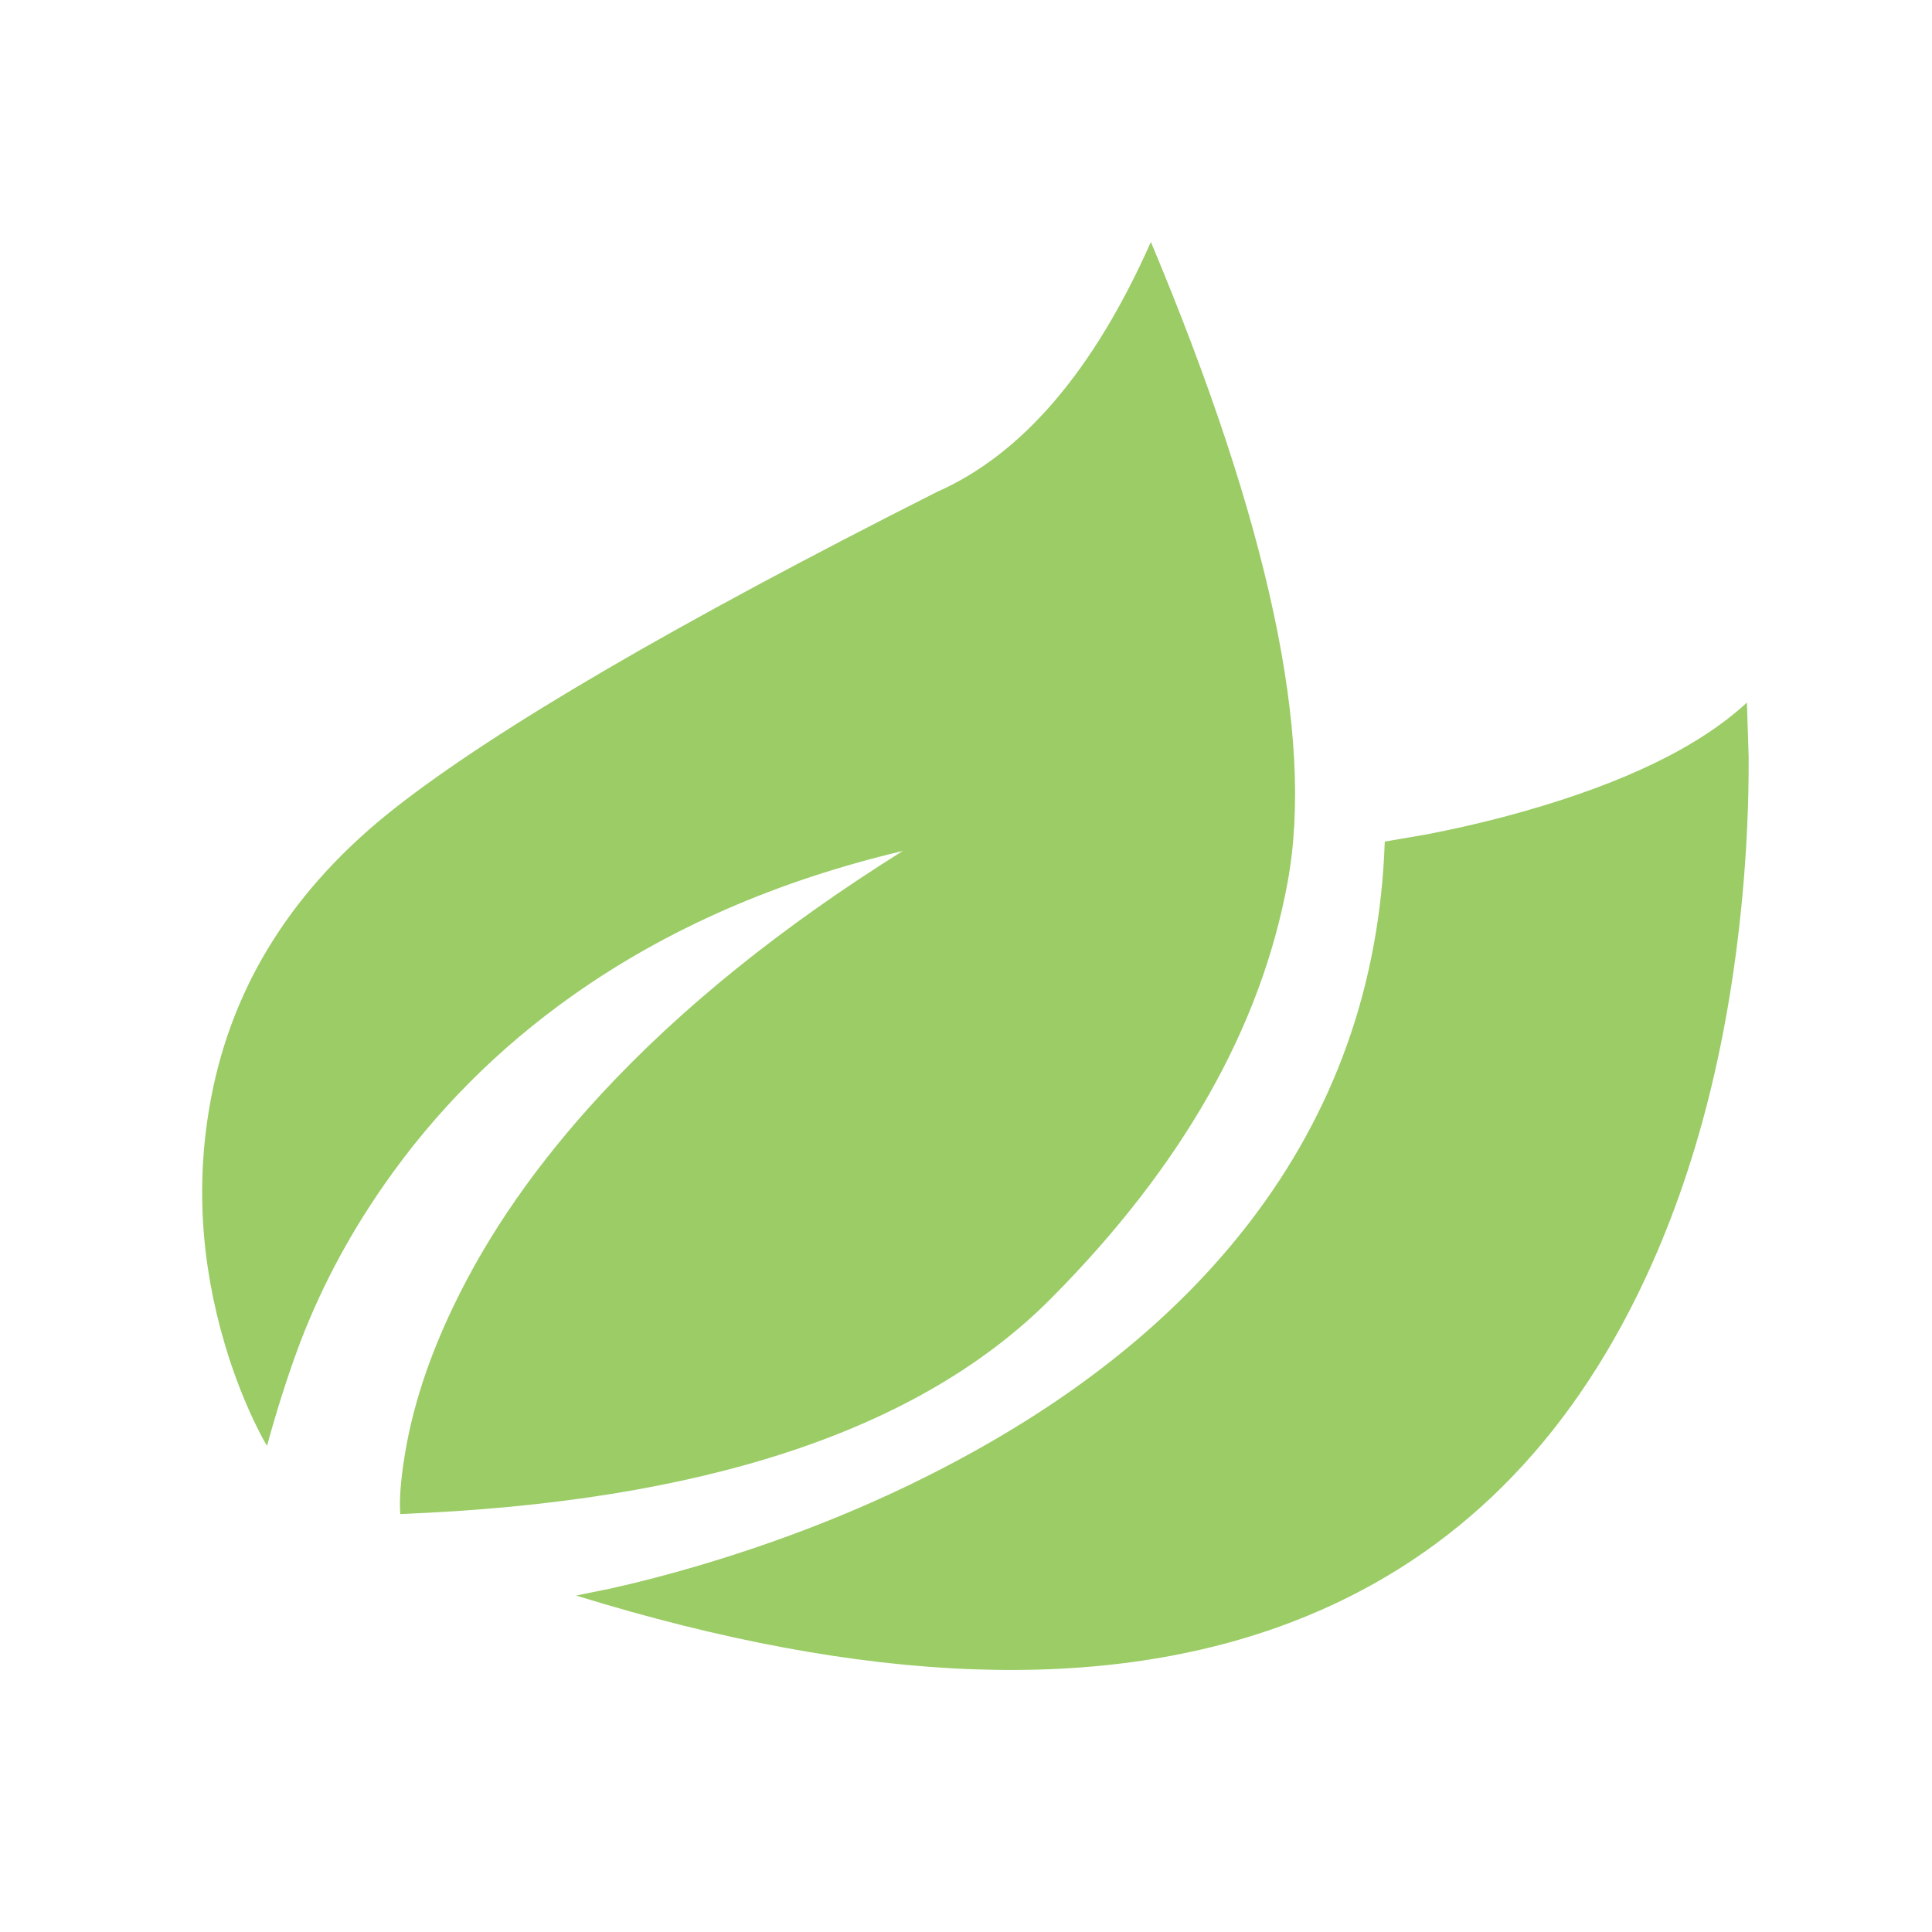 <svg xmlns="http://www.w3.org/2000/svg" xmlns:xlink="http://www.w3.org/1999/xlink" preserveAspectRatio="none" width="1000" height="1000"><defs><path fill="#9BCC66" d="M971.1 442.4l-.9-28.15q-36.8 34.05-115.8 56.4-24.7 7-50.65 11.95l-21 3.6q-3.75 110.9-70 197.1-53 68.95-143.4 119Q504.8 838.1 428 860.85q-23.95 7.1-46.3 12.05l-17.55 3.55q225.6 69.7 371.55 13.3 116.75-45.1 177.55-168.35Q956.7 633.3 967.8 515q3.45-37 3.3-72.6m-238.6 64.65q20.75-113.09-70.8-331.2-44.517 100.194-110.9 129.45-201.797 101.918-280.3 163.5-78.501 61.594-95.25 150.15-12 63.15 7.25 127.9 6.05 20.25 14.45 38.2 4.25 8.95 7.25 13.9 7.15-26.05 15.35-48.6Q236 705.3 264.5 664.3q39.95-57.5 98.2-98.65 72.95-51.5 170.6-74.6-94.1 58.85-156.15 125.9-49.6 53.6-76.5 109.9-19.35 40.25-25.3 77.85-3 18.85-2.15 29.55 235.108-9.105 336.85-111.6Q711.797 620.2 732.5 507.05z" id="a"/></defs><use xlink:href="#a" transform="translate(-66 -50.6)"/></svg>